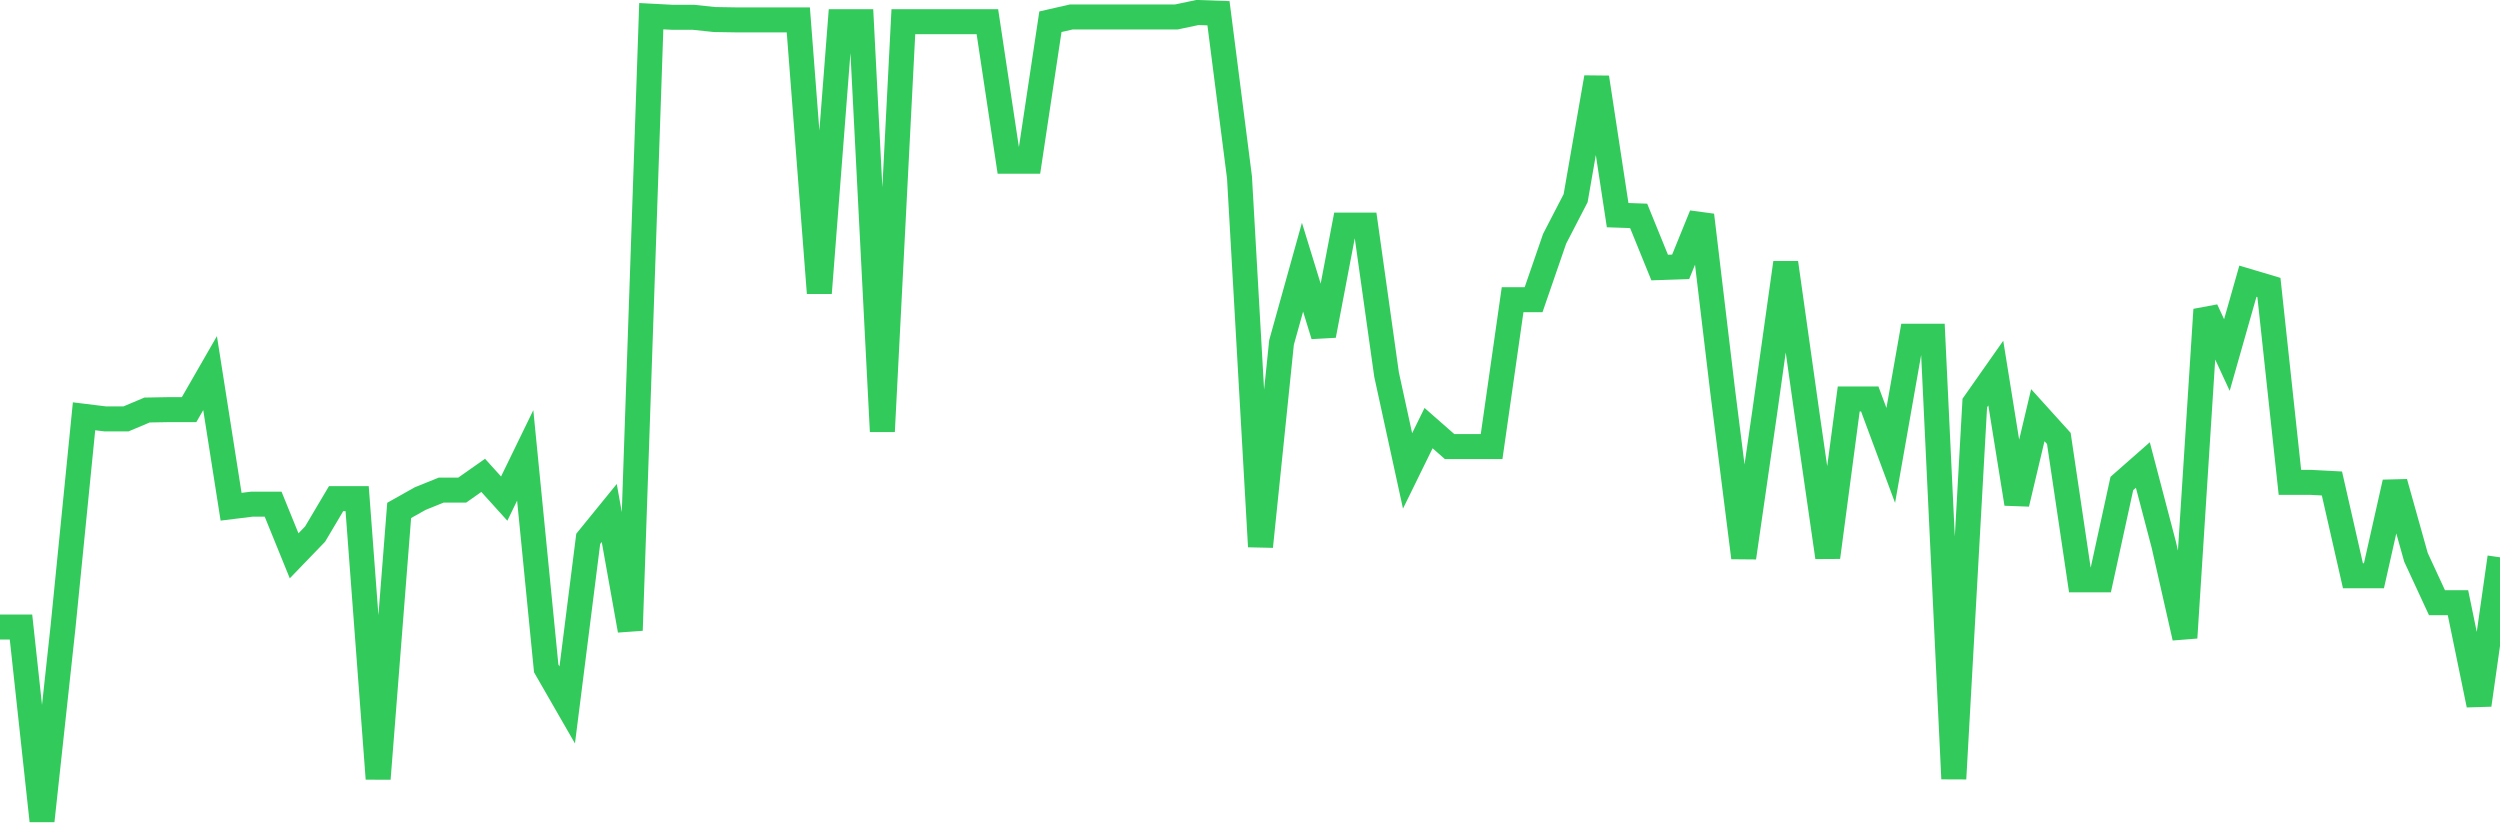 <svg
  xmlns="http://www.w3.org/2000/svg"
  xmlns:xlink="http://www.w3.org/1999/xlink"
  width="120"
  height="40"
  viewBox="0 0 120 40"
  preserveAspectRatio="none"
>
  <polyline
    points="0,30.099 1.008,30.099 2.017,39.4 3.025,30.099 4.034,19.982 5.042,20.106 6.05,20.106 7.059,19.681 8.067,19.663 9.076,19.663 10.084,17.909 11.092,24.323 12.101,24.199 13.109,24.199 14.118,26.679 15.126,25.634 16.134,23.933 17.143,23.933 18.151,37.38 19.16,24.5 20.168,23.933 21.176,23.526 22.185,23.526 23.193,22.817 24.202,23.933 25.21,21.86 26.218,32.083 27.227,33.837 28.235,25.864 29.244,24.624 30.252,30.258 31.261,0.777 32.269,0.83 33.277,0.83 34.286,0.937 35.294,0.954 36.303,0.954 37.311,0.954 38.319,0.954 39.328,14.065 40.336,1.043 41.345,1.043 42.353,20.709 43.361,1.043 44.37,1.043 45.378,1.043 46.387,1.043 47.395,1.043 48.403,7.74 49.412,7.74 50.42,1.043 51.429,0.813 52.437,0.813 53.445,0.813 54.454,0.813 55.462,0.813 56.471,0.813 57.479,0.6 58.487,0.635 59.496,8.519 60.504,26.236 61.513,16.439 62.521,12.825 63.529,16.102 64.538,10.805 65.546,10.805 66.555,17.98 67.563,22.604 68.571,20.549 69.58,21.435 70.588,21.435 71.597,21.435 72.605,14.384 73.613,14.384 74.622,11.46 75.63,9.512 76.639,3.718 77.647,10.327 78.655,10.362 79.664,12.842 80.672,12.807 81.681,10.327 82.689,18.778 83.697,26.768 84.706,19.787 85.714,12.612 86.723,19.77 87.731,26.75 88.739,19.15 89.748,19.15 90.756,21.86 91.765,16.138 92.773,16.138 93.782,37.38 94.79,19.344 95.798,17.909 96.807,24.181 97.815,19.929 98.824,21.045 99.832,27.831 100.84,27.831 101.849,23.207 102.857,22.321 103.866,26.165 104.874,30.612 105.882,14.862 106.891,17.041 107.899,13.498 108.908,13.799 109.916,23.154 110.924,23.154 111.933,23.207 112.941,27.636 113.95,27.636 114.958,23.154 115.966,26.75 116.975,28.929 117.983,28.929 118.992,33.837 120,26.75"
    fill="none"
    stroke="#32ca5b"
    stroke-width="1.2"
  >
  </polyline>
</svg>